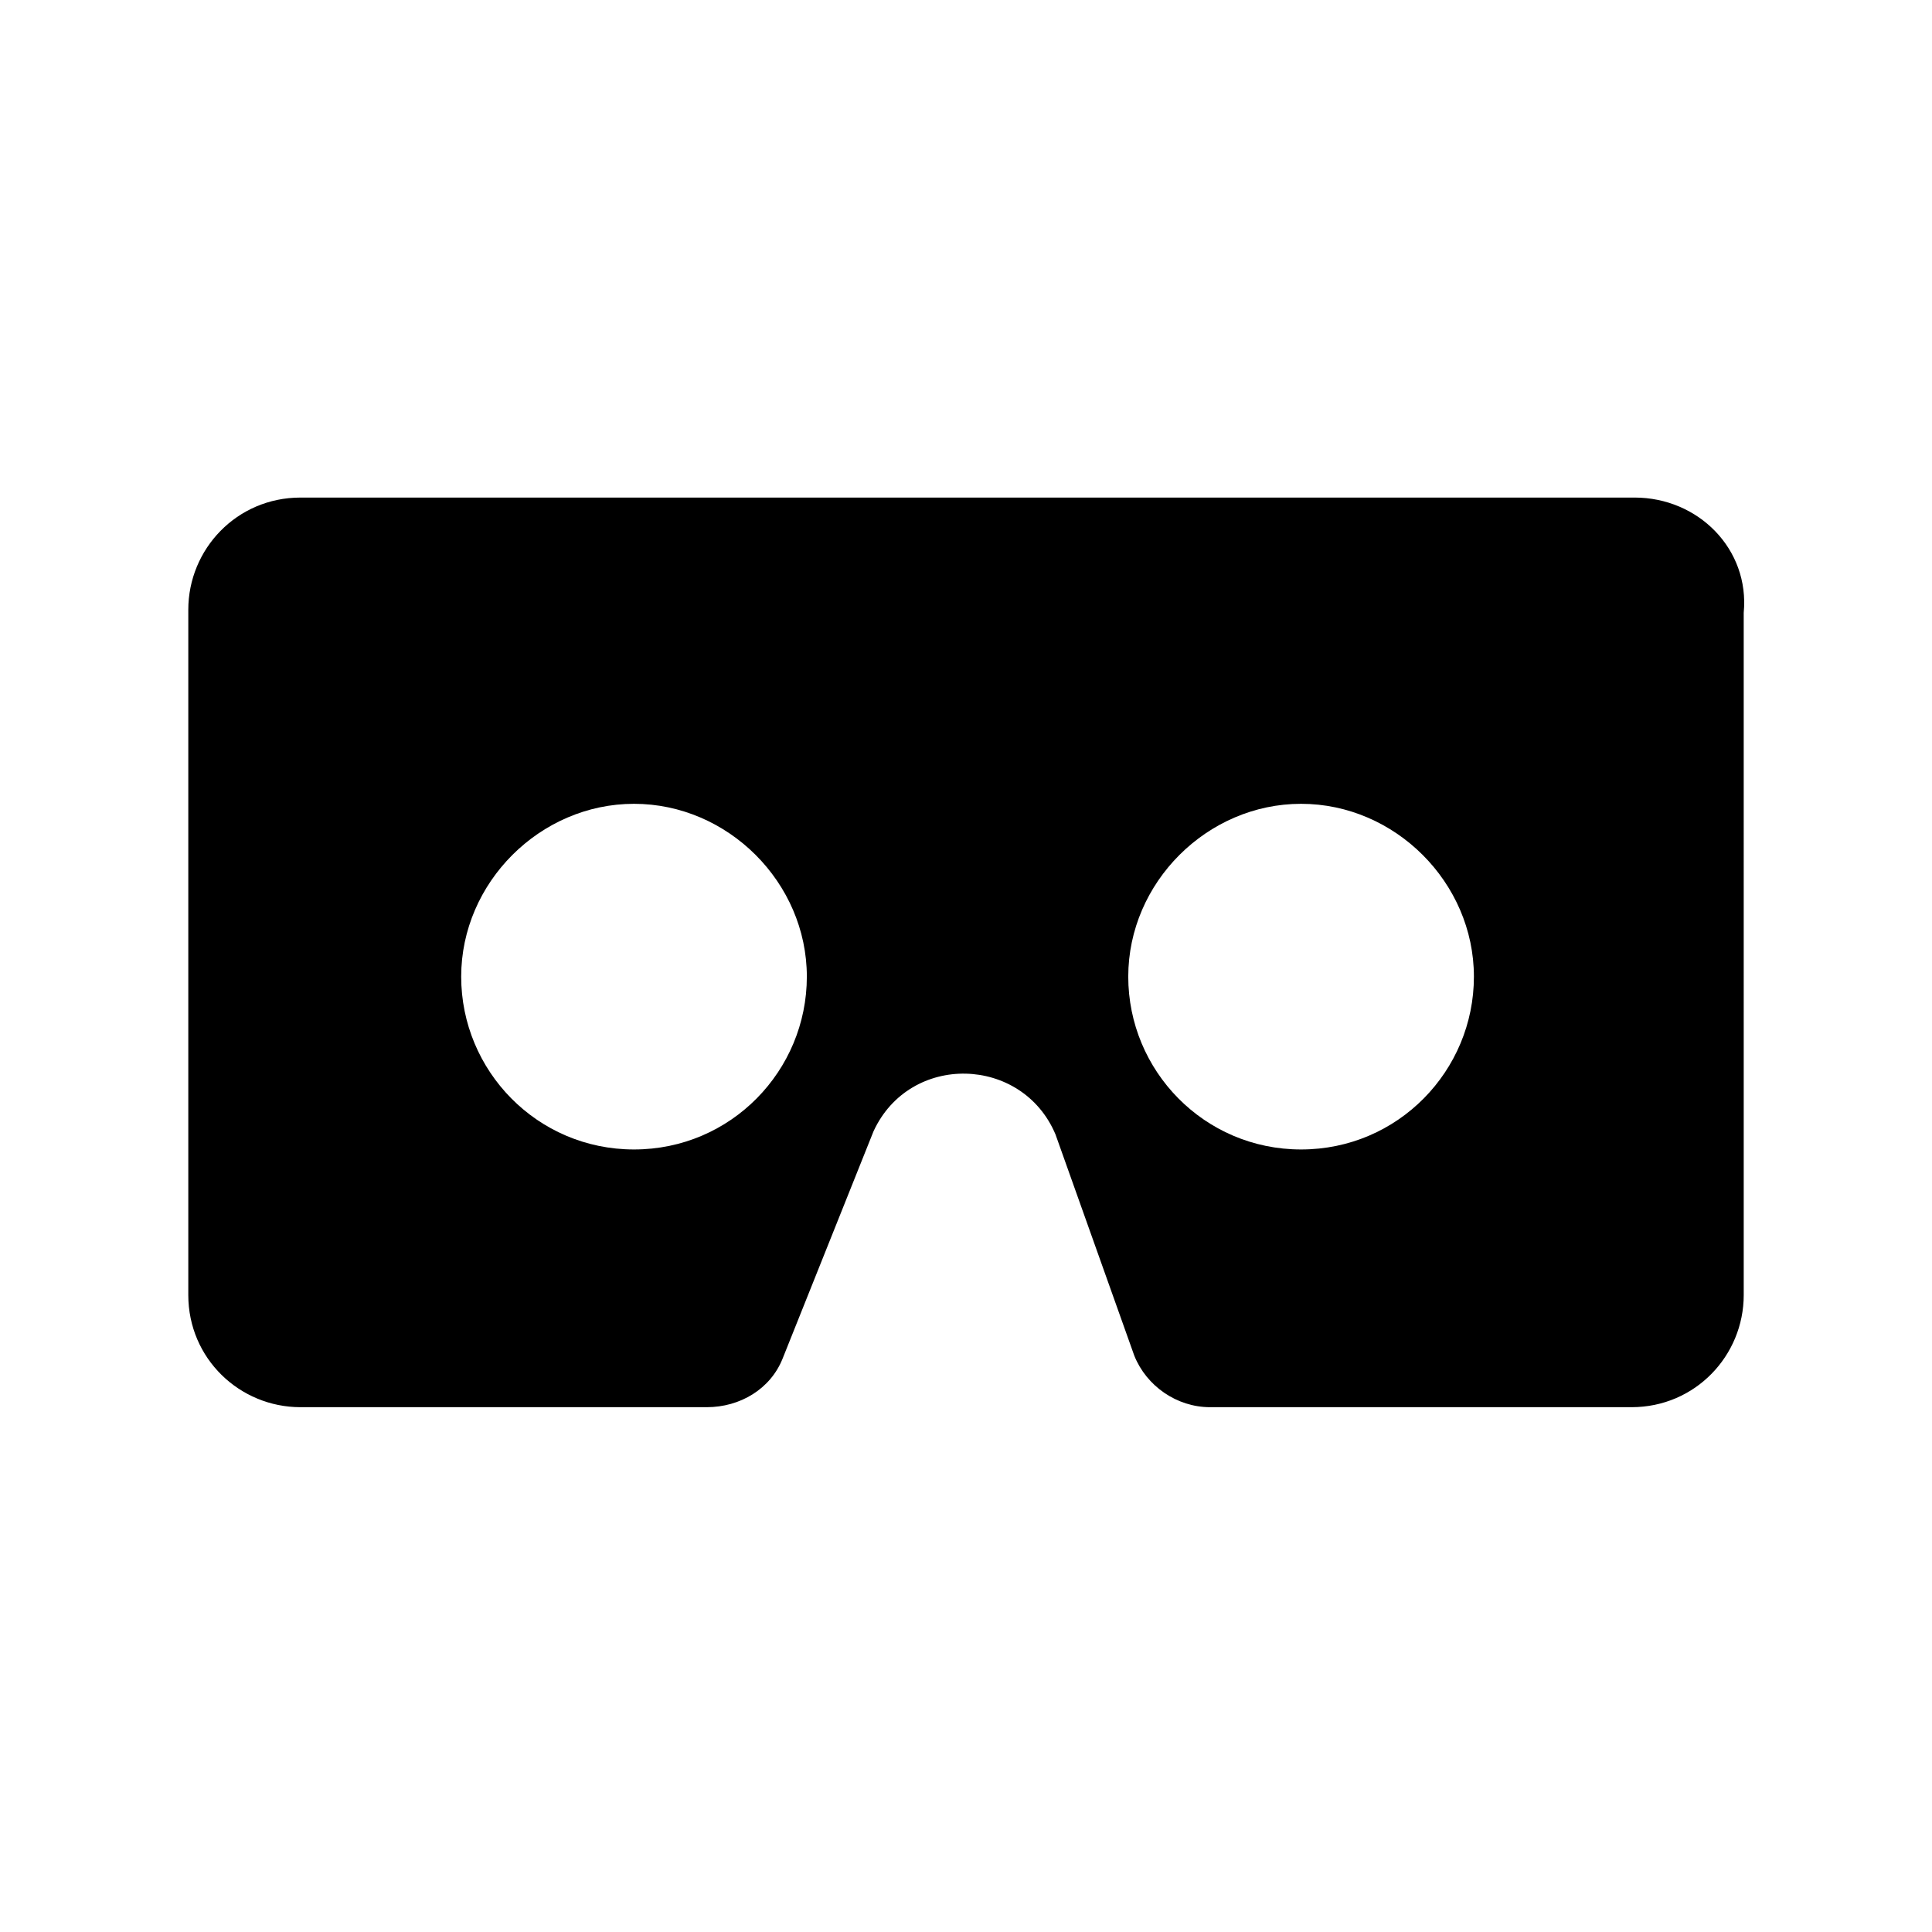 <?xml version="1.0" encoding="UTF-8"?>
<!-- The Best Svg Icon site in the world: iconSvg.co, Visit us! https://iconsvg.co -->
<svg fill="#000000" width="800px" height="800px" version="1.1" viewBox="144 144 512 512" xmlns="http://www.w3.org/2000/svg">
 <path d="m577.18 275.86h-353.55c-16.875 0-29.73 13.66-29.73 29.73v181.6c0 16.875 13.66 29.73 29.73 29.73h107.67c8.84 0 16.875-4.82 20.09-12.855l24.105-60.266c9.641-20.891 39.371-20.09 48.211 0.805l20.891 58.656c3.215 8.035 11.25 13.66 20.09 13.66h111.69c16.875 0 29.73-13.66 29.73-29.73l-0.004-180.8c1.609-16.871-12.051-30.531-28.926-30.531zm-265.16 172.76c-25.711 0-45.801-20.891-45.801-45.801s20.891-45.801 45.801-45.801c24.91 0 45.801 20.891 45.801 45.801 0 24.906-20.086 45.801-45.801 45.801zm176.78 0c-25.711 0-45.801-20.891-45.801-45.801s20.891-45.801 45.801-45.801c24.91 0 45.801 20.891 45.801 45.801 0 24.906-20.09 45.801-45.801 45.801z"/>
</svg>